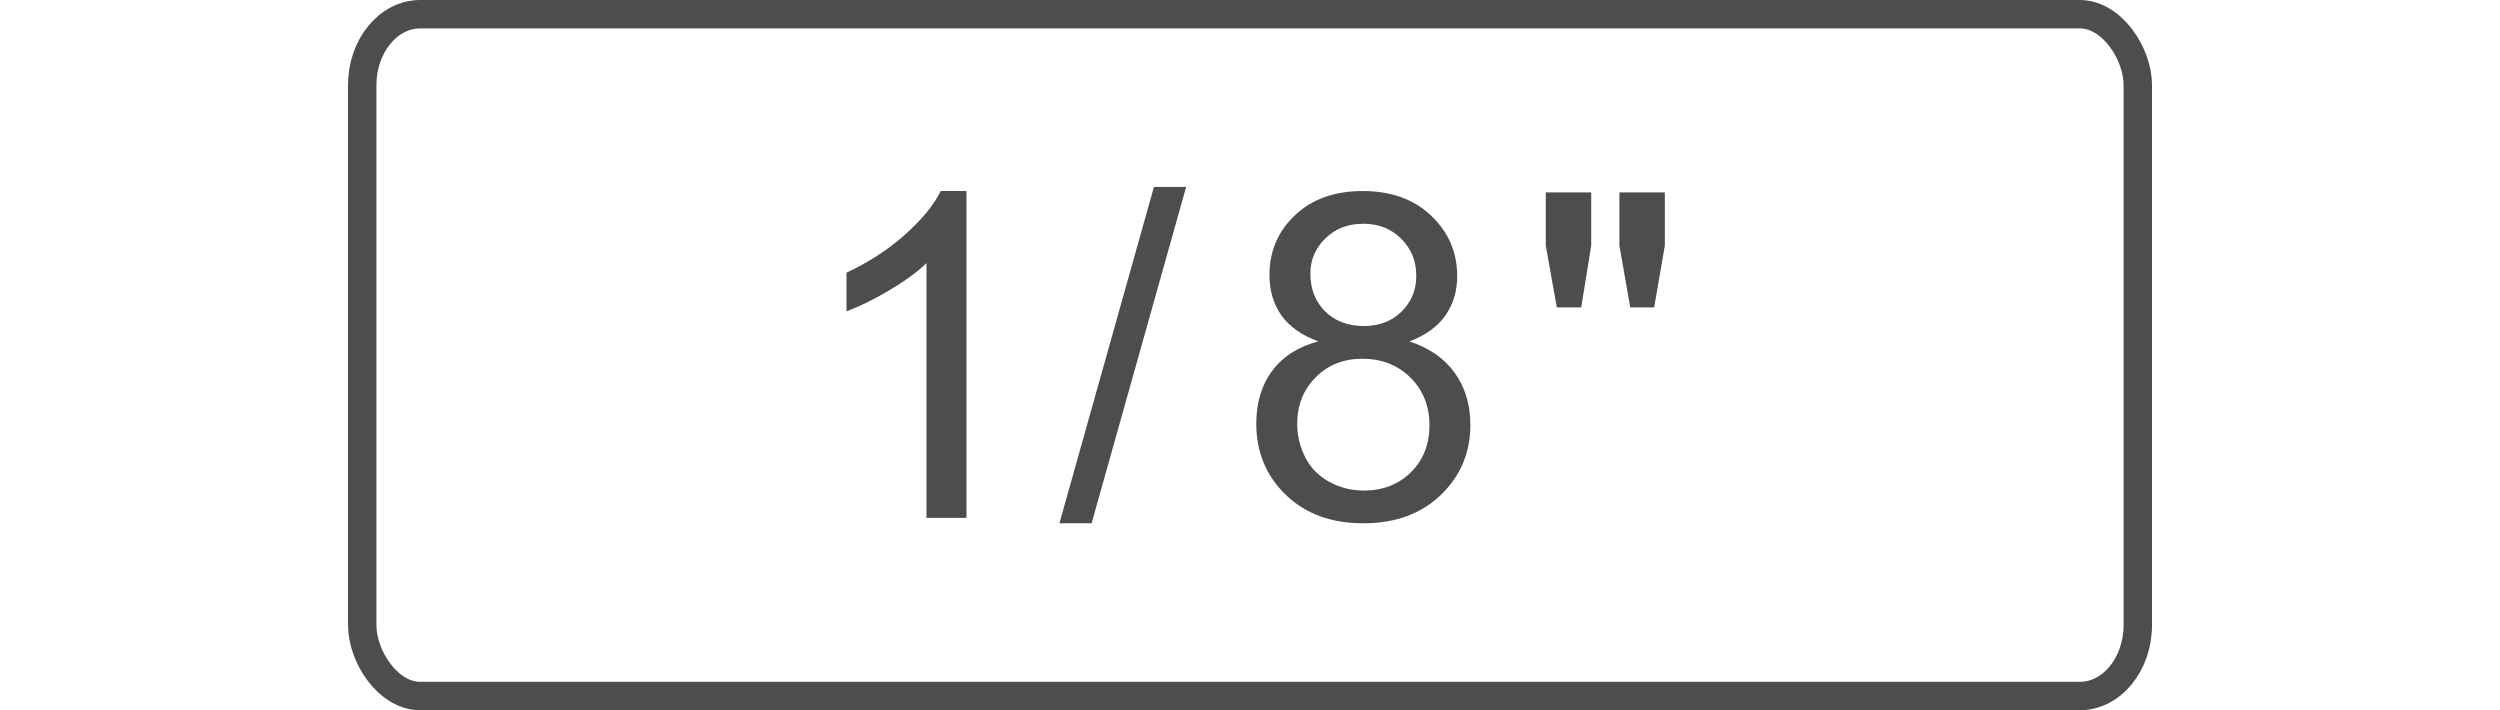 <?xml version="1.0" encoding="UTF-8"?>
<!DOCTYPE svg PUBLIC "-//W3C//DTD SVG 1.0//EN" "http://www.w3.org/TR/2001/REC-SVG-20010904/DTD/svg10.dtd">
<!-- Creator: CorelDRAW 2017 -->
<svg xmlns="http://www.w3.org/2000/svg" xml:space="preserve" width="176px" height="50px" version="1.0" style="shape-rendering:geometricPrecision; text-rendering:geometricPrecision; image-rendering:optimizeQuality; fill-rule:evenodd; clip-rule:evenodd"
viewBox="0 0 176 50"
 xmlns:xlink="http://www.w3.org/1999/xlink">
 <defs>
  <style type="text/css">
   <![CDATA[
    .str0 {stroke:#4D4D4D;stroke-width:2;stroke-miterlimit:2.613}
    .fil0 {fill:none}
    .fil1 {fill:#4D4D4D;fill-rule:nonzero}
   ]]>
  </style>
 </defs>
 <g id="Layer_x0020_1">
  <rect class="fil0 str0" x="25.5" y="1" width="125.001" height="48" rx="4.085" ry="5"/>
  <path class="fil1" d="M68.041 36.456l-2.816 0 0 -17.931c-0.677,0.651 -1.568,1.296 -2.667,1.942 -1.098,0.645 -2.09,1.13 -2.965,1.451l0 -2.721c1.573,-0.735 2.95,-1.632 4.128,-2.688 1.179,-1.05 2.016,-2.069 2.507,-3.061l1.813 0 0 23.008z"/>
  <polygon class="fil1" points="74.582,36.84 81.238,13.16 83.505,13.16 76.849,36.84 "/>
  <path class="fil1" d="M92.81 24.035c-1.168,-0.427 -2.032,-1.04 -2.597,-1.829 -0.56,-0.795 -0.843,-1.744 -0.843,-2.848 0,-1.67 0.597,-3.067 1.792,-4.203 1.2,-1.136 2.789,-1.707 4.779,-1.707 1.994,0 3.605,0.582 4.821,1.744 1.216,1.163 1.824,2.576 1.824,4.245 0,1.062 -0.277,1.99 -0.832,2.774 -0.555,0.789 -1.397,1.397 -2.533,1.824 1.402,0.459 2.464,1.195 3.195,2.218 0.73,1.019 1.098,2.235 1.098,3.654 0,1.957 -0.693,3.6 -2.075,4.933 -1.386,1.334 -3.205,2 -5.461,2 -2.256,0 -4.075,-0.666 -5.461,-2.005 -1.382,-1.339 -2.075,-3.008 -2.075,-5.008 0,-1.488 0.379,-2.736 1.136,-3.739 0.757,-1.008 1.835,-1.69 3.232,-2.053zm-0.56 -4.779c0,1.088 0.347,1.974 1.035,2.662 0.693,0.687 1.6,1.034 2.725,1.034 1.093,0 1.979,-0.341 2.667,-1.024 0.688,-0.682 1.029,-1.52 1.029,-2.512 0,-1.035 -0.352,-1.904 -1.061,-2.608 -0.704,-0.704 -1.595,-1.056 -2.667,-1.056 -1.083,0 -1.973,0.347 -2.677,1.035 -0.699,0.688 -1.051,1.509 -1.051,2.469zm-0.928 10.592c0,0.806 0.187,1.579 0.56,2.331 0.373,0.746 0.939,1.328 1.696,1.739 0.752,0.41 1.563,0.618 2.421,0.618 1.355,0 2.464,-0.432 3.334,-1.296 0.869,-0.864 1.301,-1.962 1.301,-3.296 0,-1.354 -0.448,-2.474 -1.338,-3.36 -0.897,-0.885 -2.027,-1.328 -3.387,-1.328 -1.334,0 -2.427,0.438 -3.291,1.312 -0.864,0.875 -1.296,1.968 -1.296,3.28z"/>
  <path class="fil1" d="M109.6 21.64l-0.778 -4.352 0 -3.744 3.2 0 0 3.744 -0.704 4.352 -1.718 0zm5.169 0l-0.763 -4.352 0 -3.744 3.2 0 0 3.744 -0.752 4.352 -1.685 0z"/>
 </g>
</svg>
